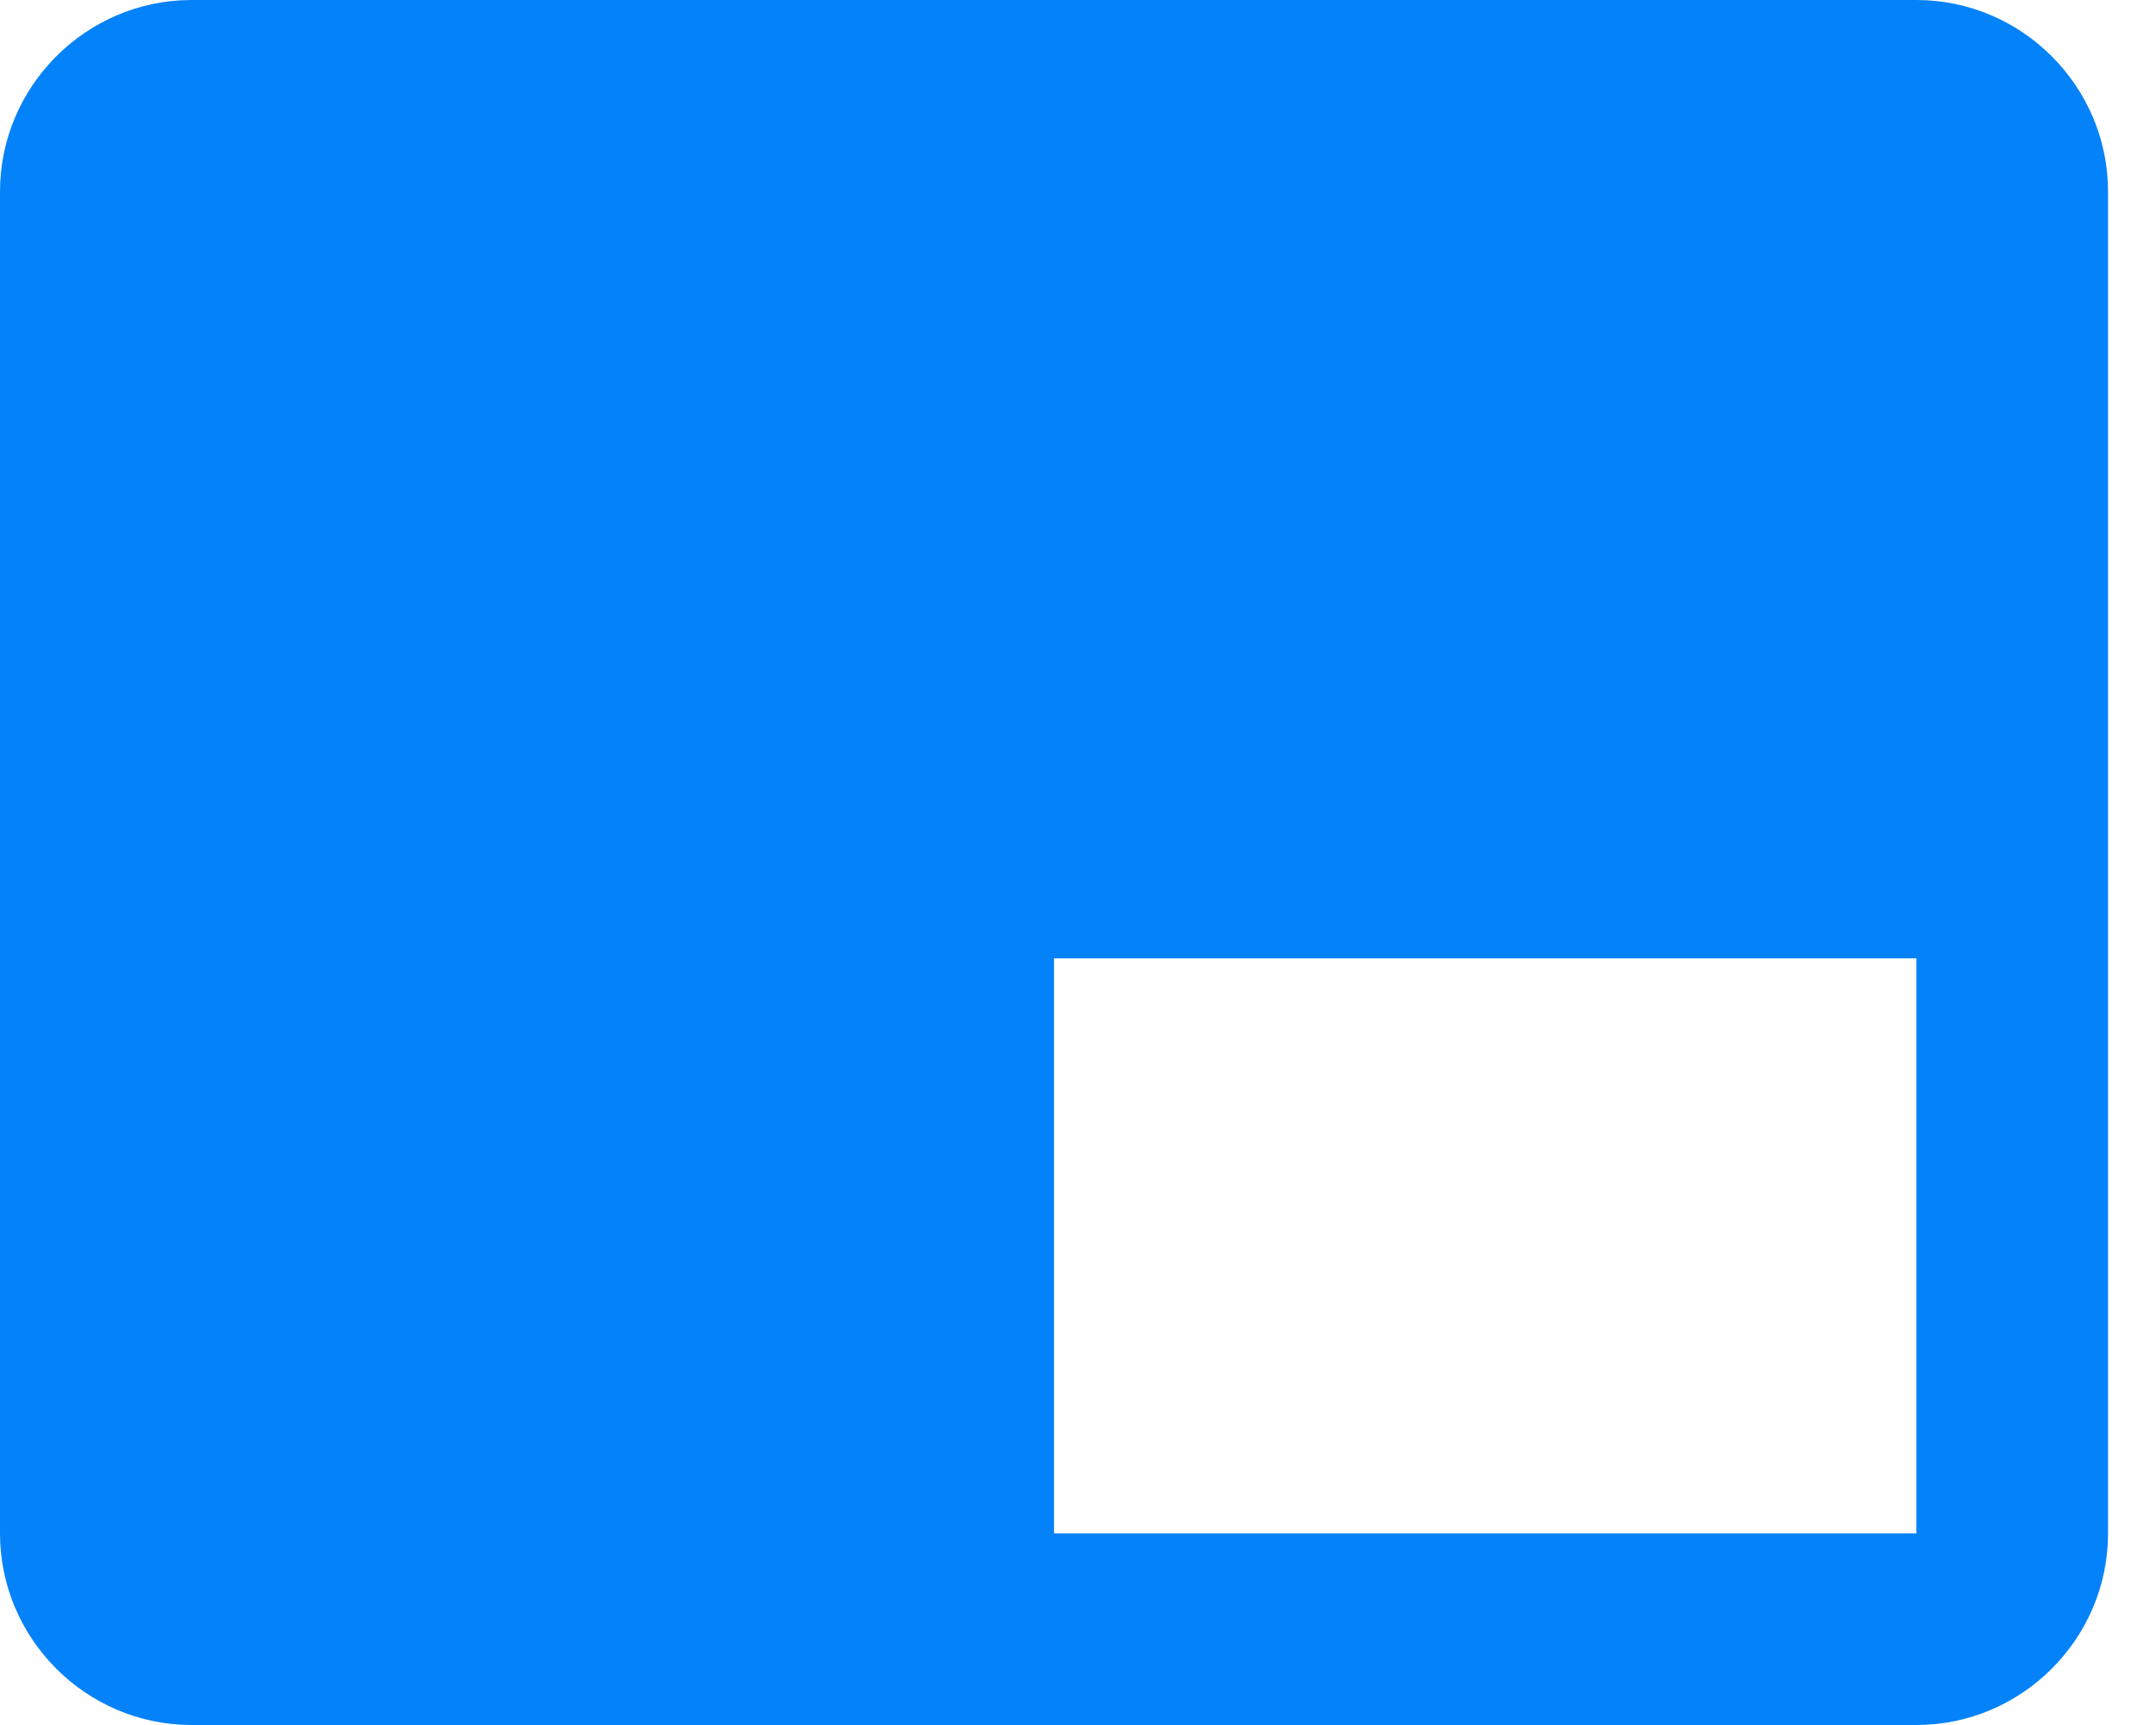 <svg width="25" height="20" viewBox="0 0 25 20" fill="none" xmlns="http://www.w3.org/2000/svg">
<path d="M22.222 0H2.222C1 0 0 1 0 2.222V17.778C0 19 1 20 2.222 20H22.222C23.444 20 24.444 19 24.444 17.778V2.222C24.444 1 23.444 0 22.222 0ZM22.222 17.778H12.222V11.111H22.222V17.778Z" fill="#0482F9"/>
</svg>
